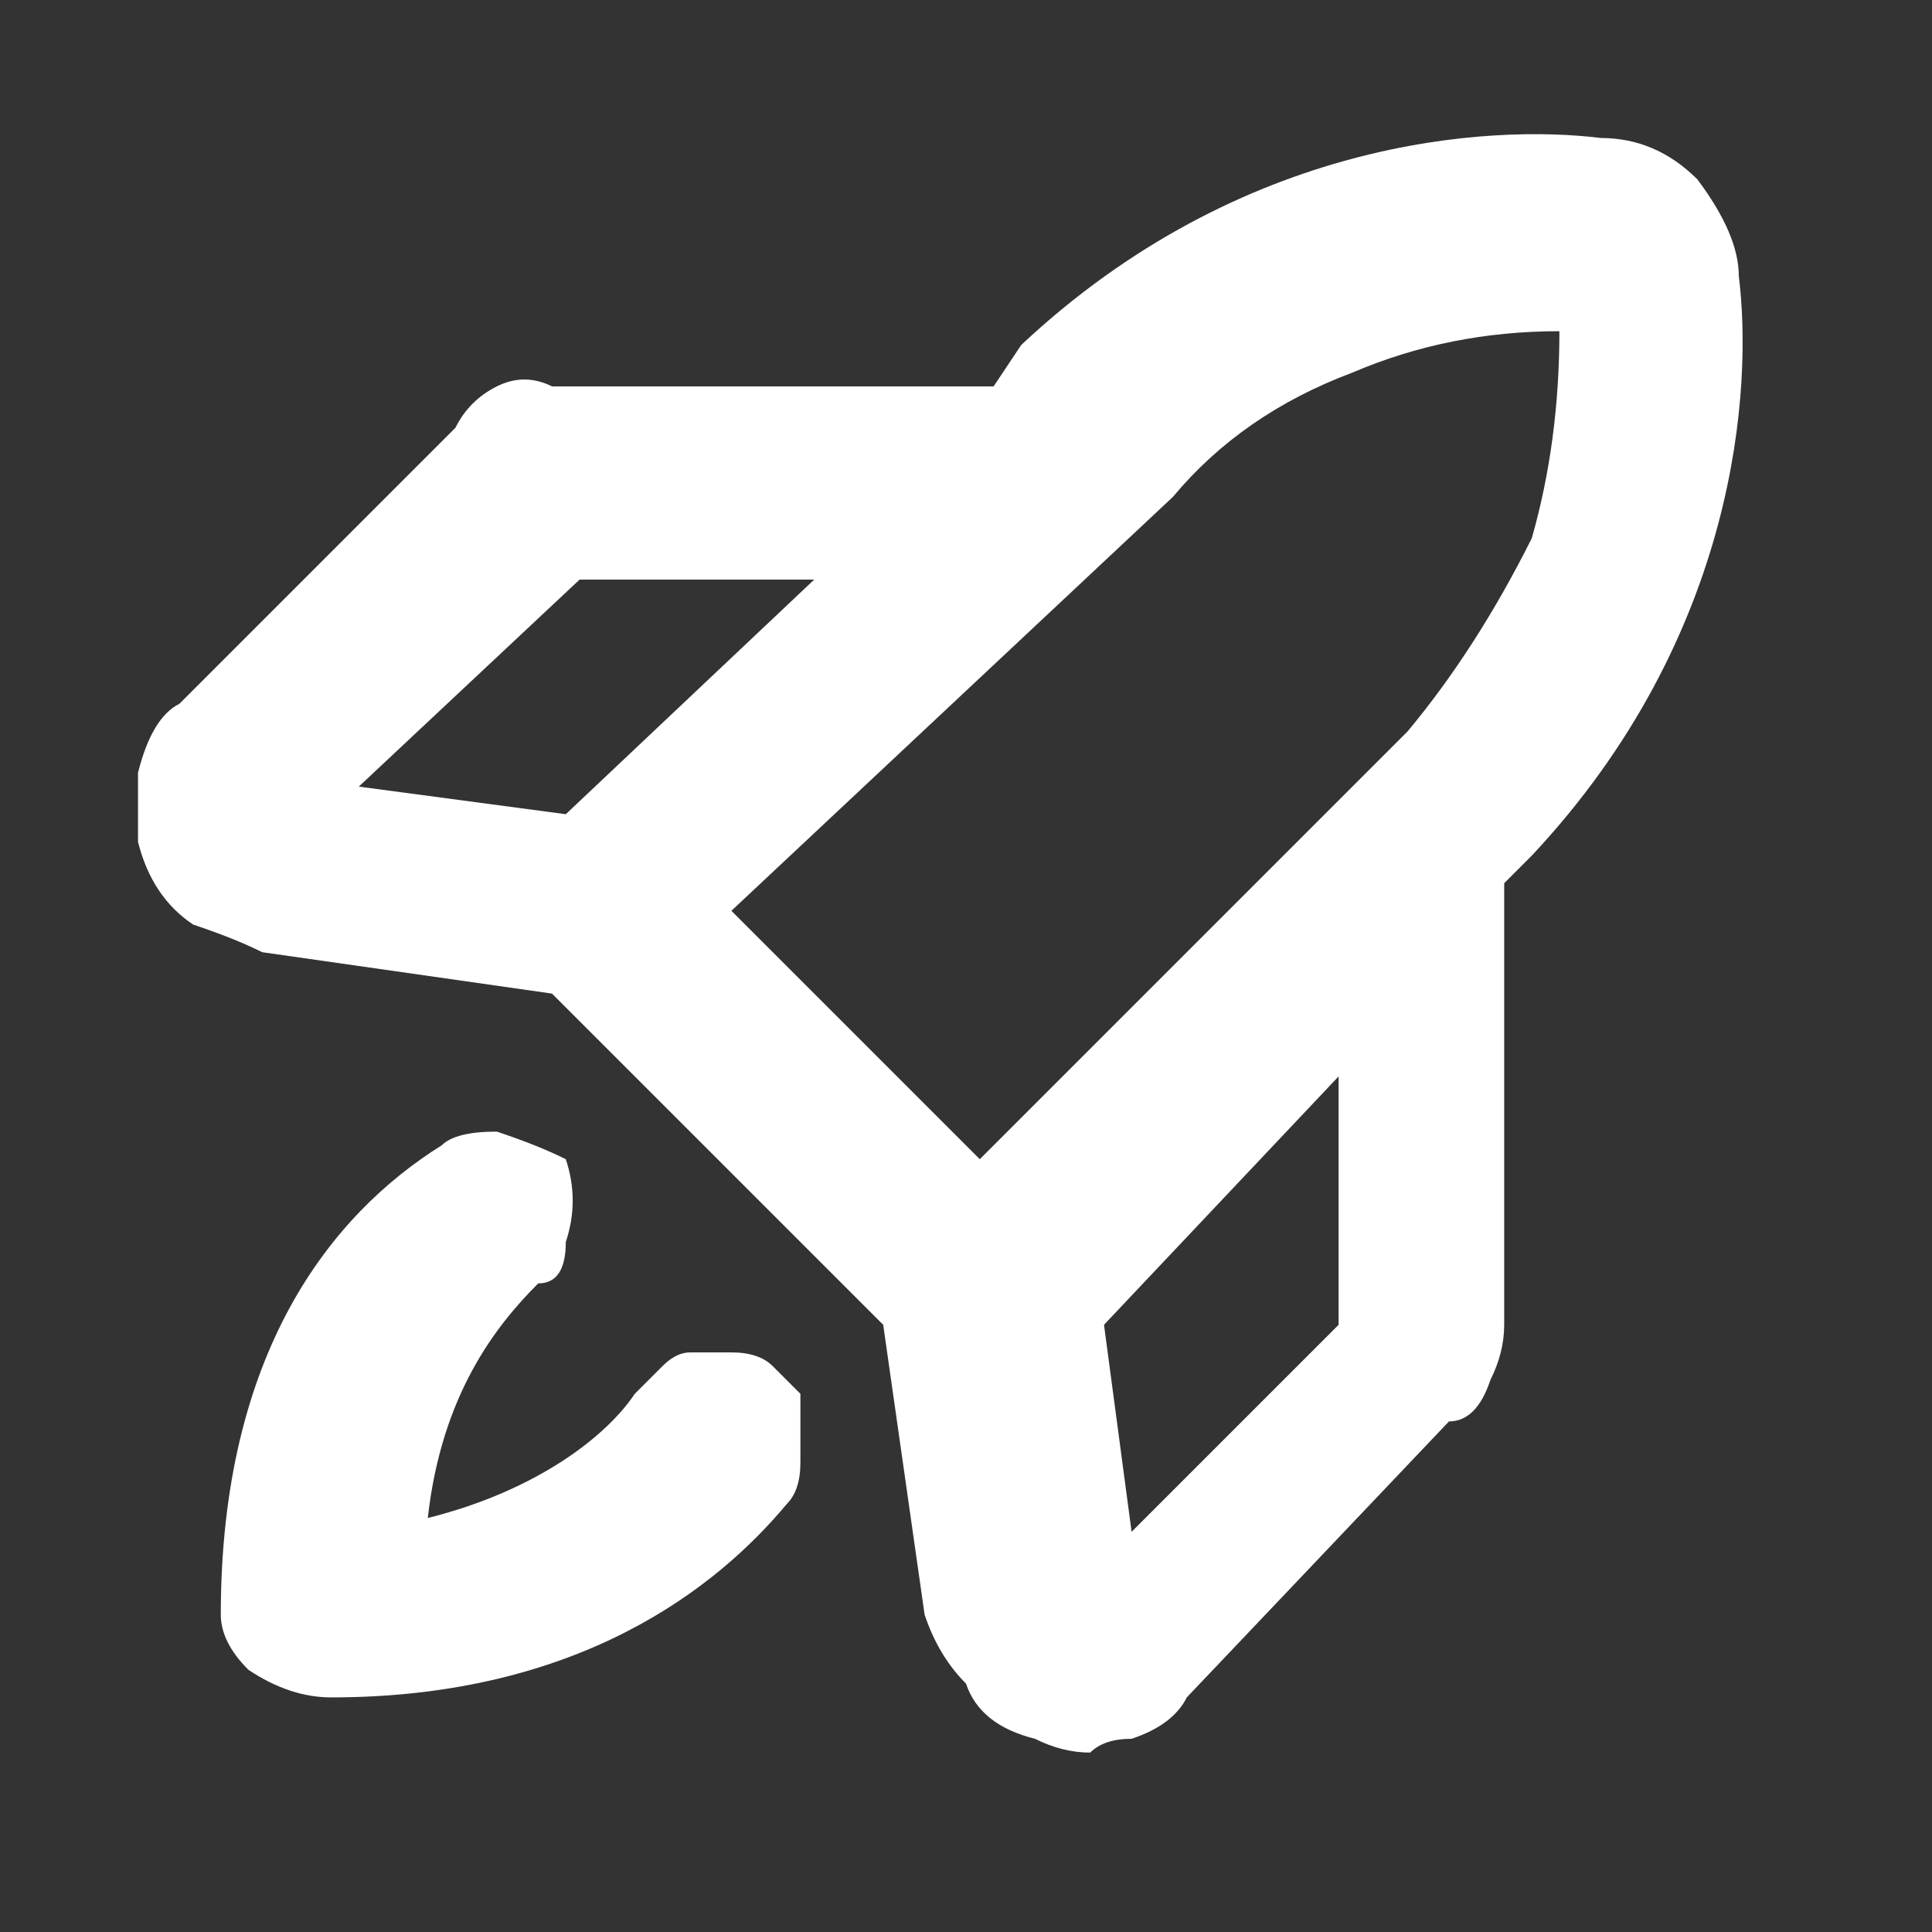 <svg version="1.2" xmlns="http://www.w3.org/2000/svg" viewBox="0 0 14 14" width="14" height="14">
	<rect x="0" y="0" width="14" height="14" fill="#333333" stroke="none"/>
	<title>GetStarted</title>
	<style>
		.s0 { fill: #ffffff } 
	</style>
	<path class="s0" d="m12.6 2q0-0.3-0.3-0.7-0.3-0.3-0.7-0.3c-0.8-0.1-2.6 0-4.2 1.5l-0.2 0.3h-3.2q-0.2-0.1-0.4 0-0.2 0.1-0.3 0.3l-2 2q-0.2 0.1-0.3 0.5 0 0.3 0 0.5 0.1 0.4 0.4 0.6 0.3 0.1 0.5 0.2l2.1 0.3 2.4 2.4 0.3 2.1q0.1 0.3 0.3 0.5 0.1 0.3 0.5 0.4 0.2 0.1 0.4 0.1 0.1-0.1 0.3-0.1 0.3-0.1 0.4-0.3l1.9-2q0.2 0 0.3-0.3 0.1-0.2 0.1-0.4v-3.2l0.2-0.2c1.5-1.6 1.6-3.4 1.5-4.2zm-8.4 2.2h1.7l-1.8 1.7-1.5-0.2zm4.3-0.6q0.5-0.6 1.3-0.9 0.7-0.3 1.5-0.3 0 0.8-0.2 1.5-0.4 0.8-0.9 1.4l-3.1 3.1-1.8-1.8zm1.2 6l-1.5 1.5-0.2-1.5 1.7-1.8zm-4 1.3c-0.5 0.6-1.5 1.4-3.3 1.4q-0.3 0-0.6-0.2-0.2-0.2-0.2-0.4c0-1.9 0.8-2.9 1.6-3.4q0.1-0.1 0.4-0.1 0.3 0.1 0.5 0.2 0.1 0.3 0 0.6 0 0.3-0.2 0.3c-0.3 0.3-0.7 0.8-0.8 1.7 0.8-0.2 1.3-0.6 1.5-0.9q0.1-0.1 0.2-0.2 0.1-0.1 0.2-0.1 0.2 0 0.3 0 0.2 0 0.3 0.1 0.1 0.1 0.2 0.2 0 0.1 0 0.2 0 0.2 0 0.3 0 0.2-0.1 0.3z"/>
</svg>